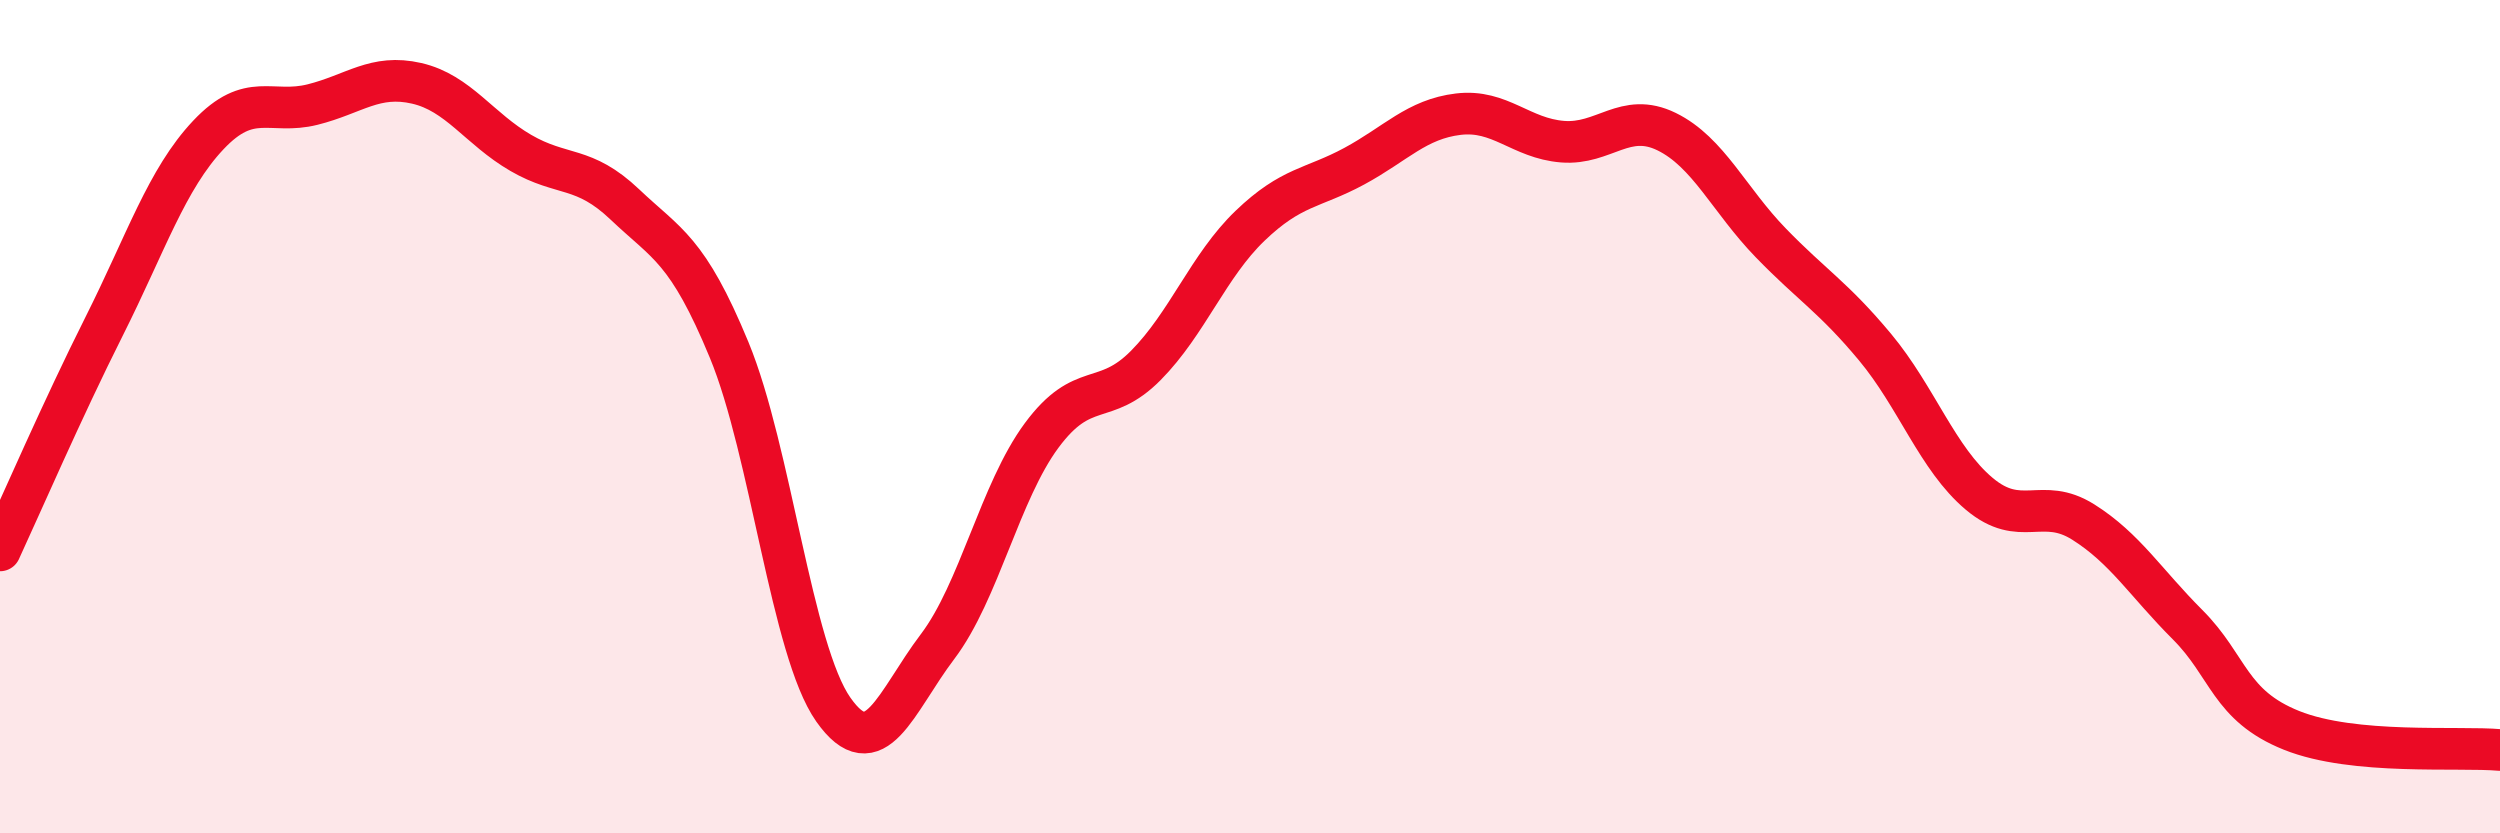 
    <svg width="60" height="20" viewBox="0 0 60 20" xmlns="http://www.w3.org/2000/svg">
      <path
        d="M 0,13.21 C 0.5,12.13 1.5,9.82 2.5,7.83 C 3.5,5.84 4,4.3 5,3.24 C 6,2.18 6.5,2.76 7.5,2.51 C 8.5,2.26 9,1.77 10,2 C 11,2.23 11.5,3.09 12.5,3.67 C 13.5,4.25 14,3.96 15,4.91 C 16,5.86 16.5,5.98 17.5,8.4 C 18.5,10.82 19,15.61 20,17.03 C 21,18.45 21.5,16.84 22.5,15.52 C 23.5,14.2 24,11.8 25,10.45 C 26,9.1 26.5,9.78 27.5,8.77 C 28.5,7.76 29,6.38 30,5.42 C 31,4.46 31.5,4.53 32.5,3.99 C 33.5,3.45 34,2.86 35,2.74 C 36,2.62 36.5,3.32 37.5,3.4 C 38.5,3.48 39,2.67 40,3.16 C 41,3.65 41.5,4.8 42.5,5.83 C 43.5,6.86 44,7.13 45,8.33 C 46,9.53 46.5,11.01 47.5,11.85 C 48.5,12.69 49,11.9 50,12.53 C 51,13.16 51.5,13.99 52.5,14.99 C 53.5,15.99 53.5,16.93 55,17.53 C 56.5,18.13 59,17.91 60,18L60 20L0 20Z"
        fill="#EB0A25"
        opacity="0.1"
        stroke-linecap="round"
        stroke-linejoin="round"
      />
      <path
        d="M 0,13.21 C 0.5,12.13 1.5,9.82 2.5,7.83 C 3.5,5.84 4,4.3 5,3.24 C 6,2.18 6.5,2.76 7.5,2.51 C 8.5,2.26 9,1.77 10,2 C 11,2.23 11.5,3.09 12.5,3.67 C 13.5,4.25 14,3.96 15,4.91 C 16,5.86 16.5,5.98 17.5,8.4 C 18.5,10.82 19,15.61 20,17.03 C 21,18.45 21.5,16.84 22.5,15.52 C 23.5,14.2 24,11.8 25,10.45 C 26,9.1 26.5,9.78 27.5,8.77 C 28.5,7.76 29,6.38 30,5.42 C 31,4.46 31.5,4.53 32.5,3.99 C 33.5,3.45 34,2.86 35,2.74 C 36,2.62 36.5,3.32 37.5,3.4 C 38.5,3.48 39,2.67 40,3.16 C 41,3.65 41.5,4.8 42.5,5.83 C 43.5,6.86 44,7.13 45,8.33 C 46,9.53 46.5,11.01 47.5,11.85 C 48.5,12.69 49,11.9 50,12.53 C 51,13.16 51.5,13.99 52.5,14.99 C 53.5,15.99 53.5,16.93 55,17.53 C 56.5,18.13 59,17.91 60,18"
        stroke="#EB0A25"
        stroke-width="1"
        fill="none"
        stroke-linecap="round"
        stroke-linejoin="round"
      />
    </svg>
  